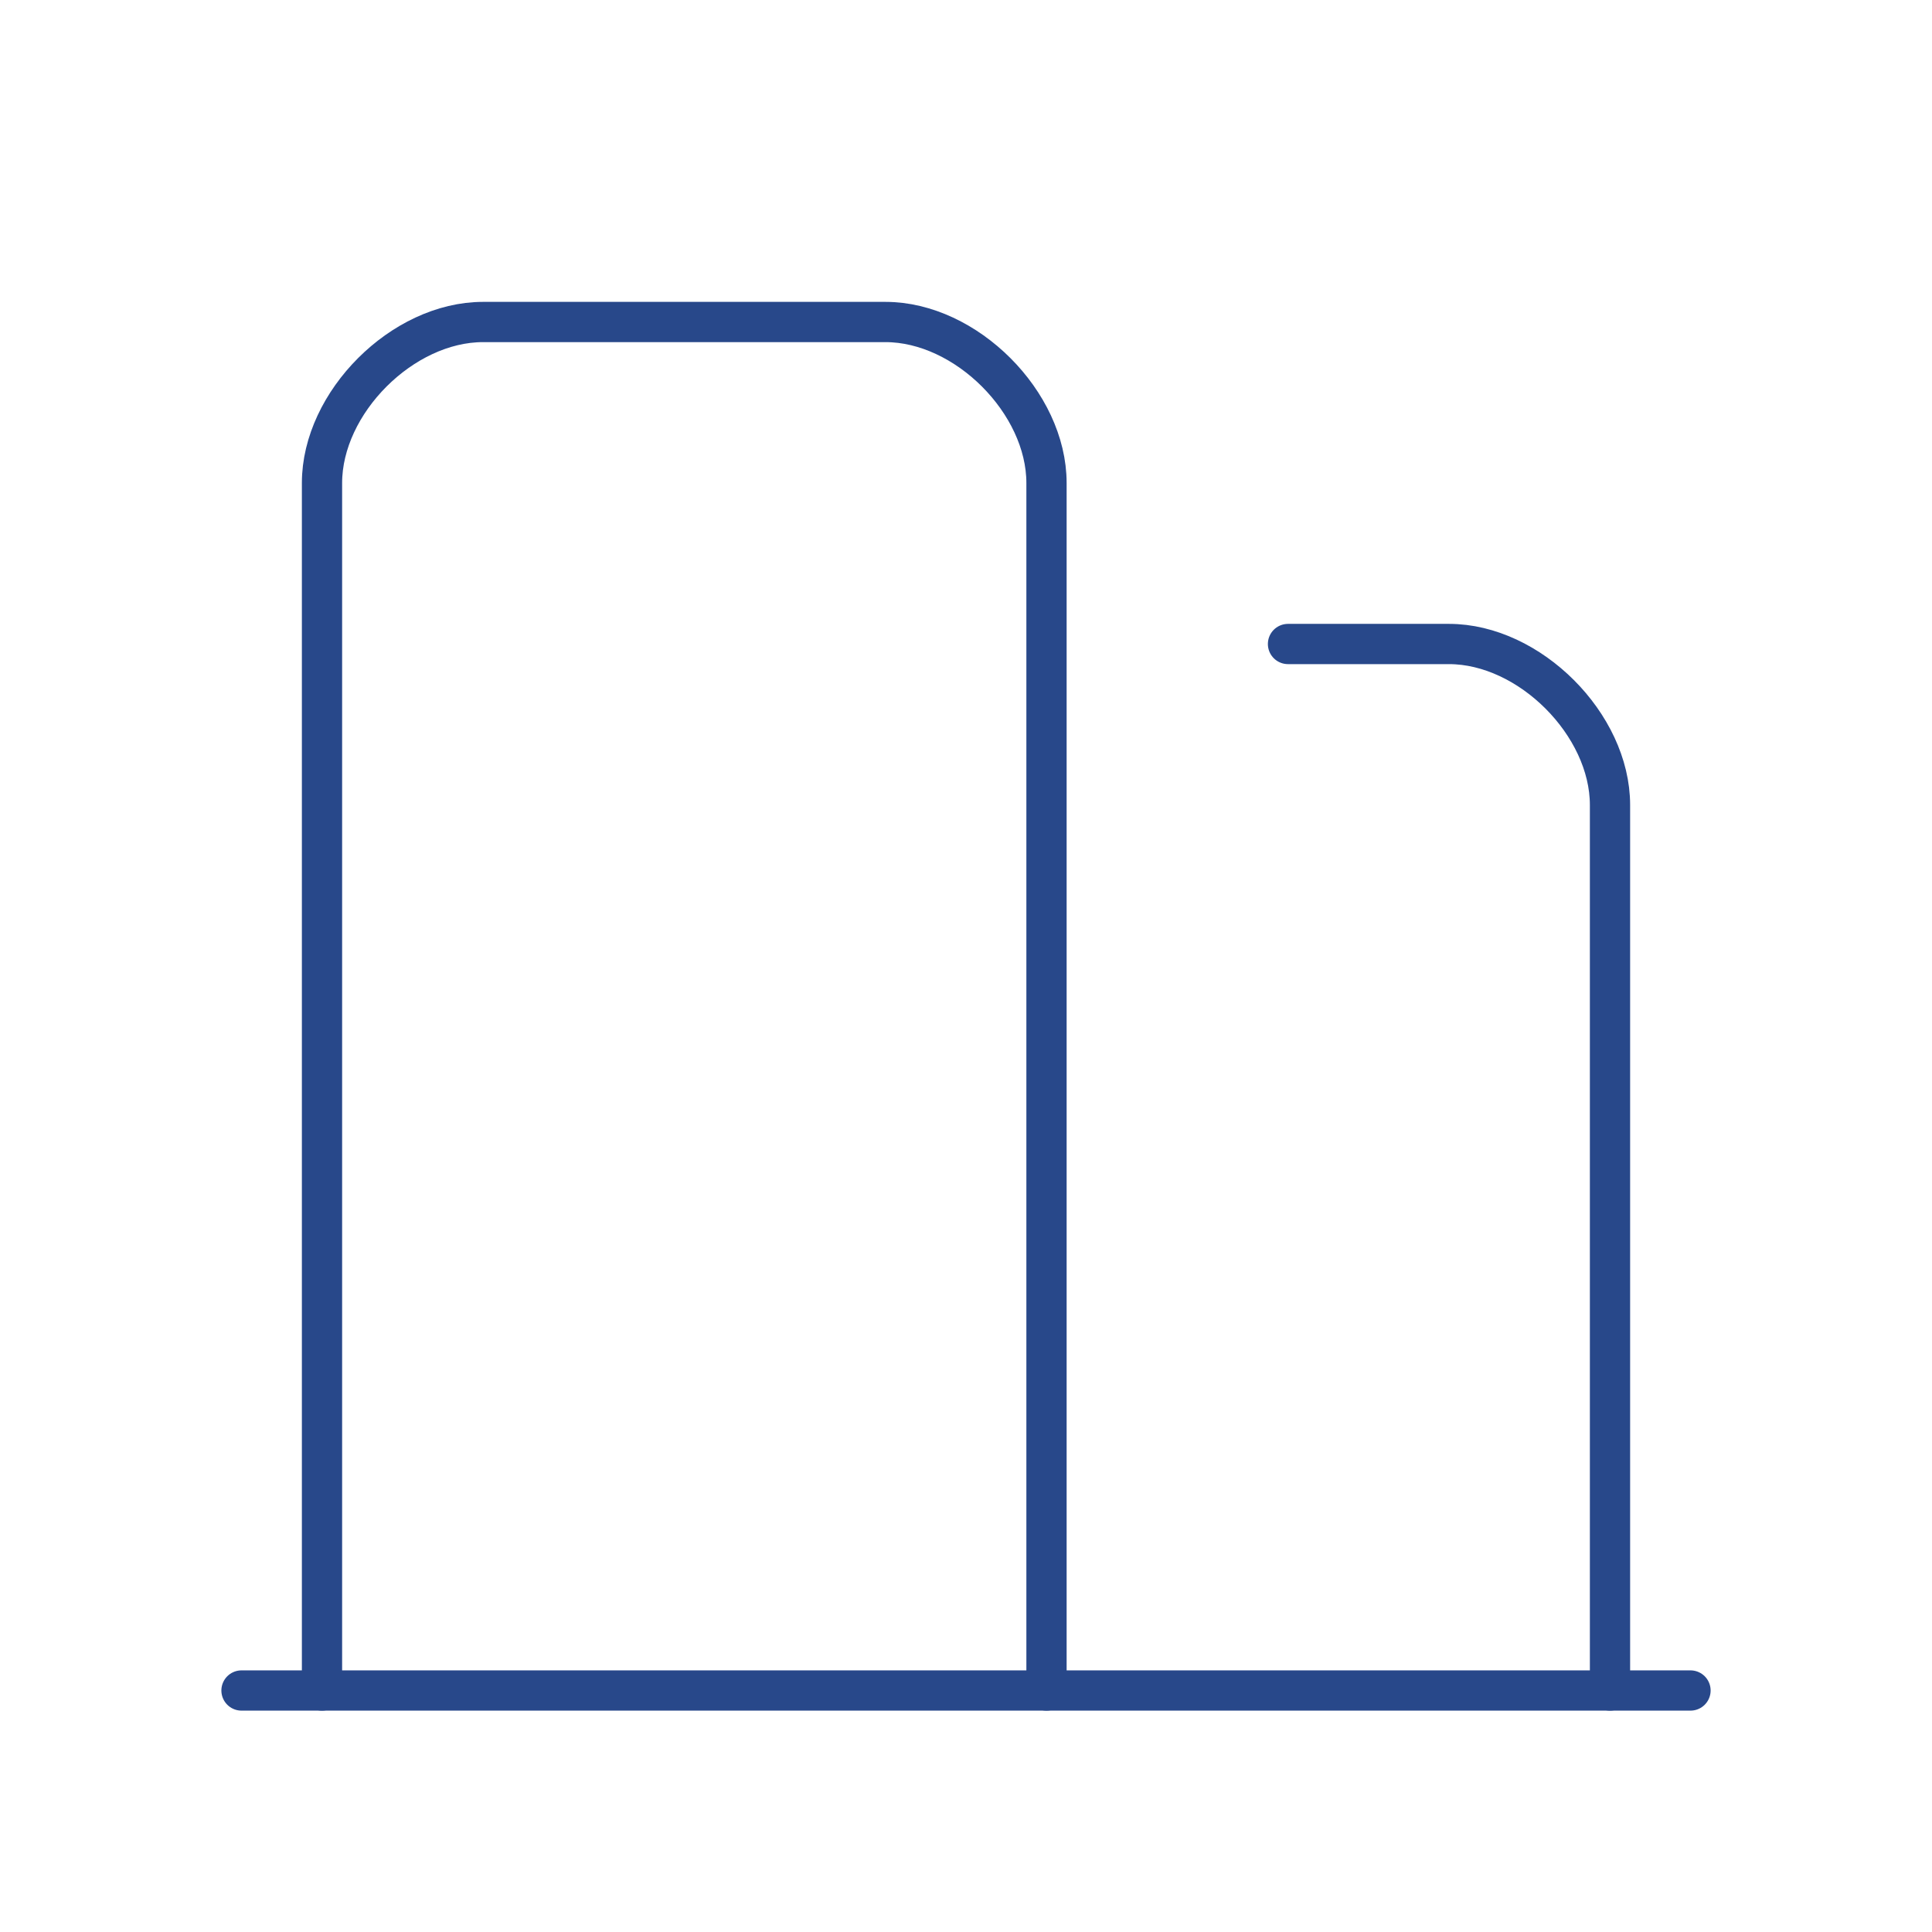 <svg width="96" height="96" viewBox="0 0 96 96" fill="none" xmlns="http://www.w3.org/2000/svg">
<g clip-path="url(#clip0_3503_5310)">
<path d="M16 84V24C16 20 20 16 24 16H44C48 16 52 20 52 24V84" stroke="#28488A" stroke-width="2" stroke-linecap="round" stroke-linejoin="round"/>
<path d="M64 32H72C76 32 80 36 80 40V84" stroke="#28488A" stroke-width="2" stroke-linecap="round" stroke-linejoin="round"/>
<path d="M12 84H84" stroke="#28488A" stroke-width="2" stroke-linecap="round" stroke-linejoin="round"/>
</g>
<defs>
<clipPath id="clip0_3503_5310">
<rect width="96" height="96" fill="white"/>
</clipPath>
</defs>
</svg>
